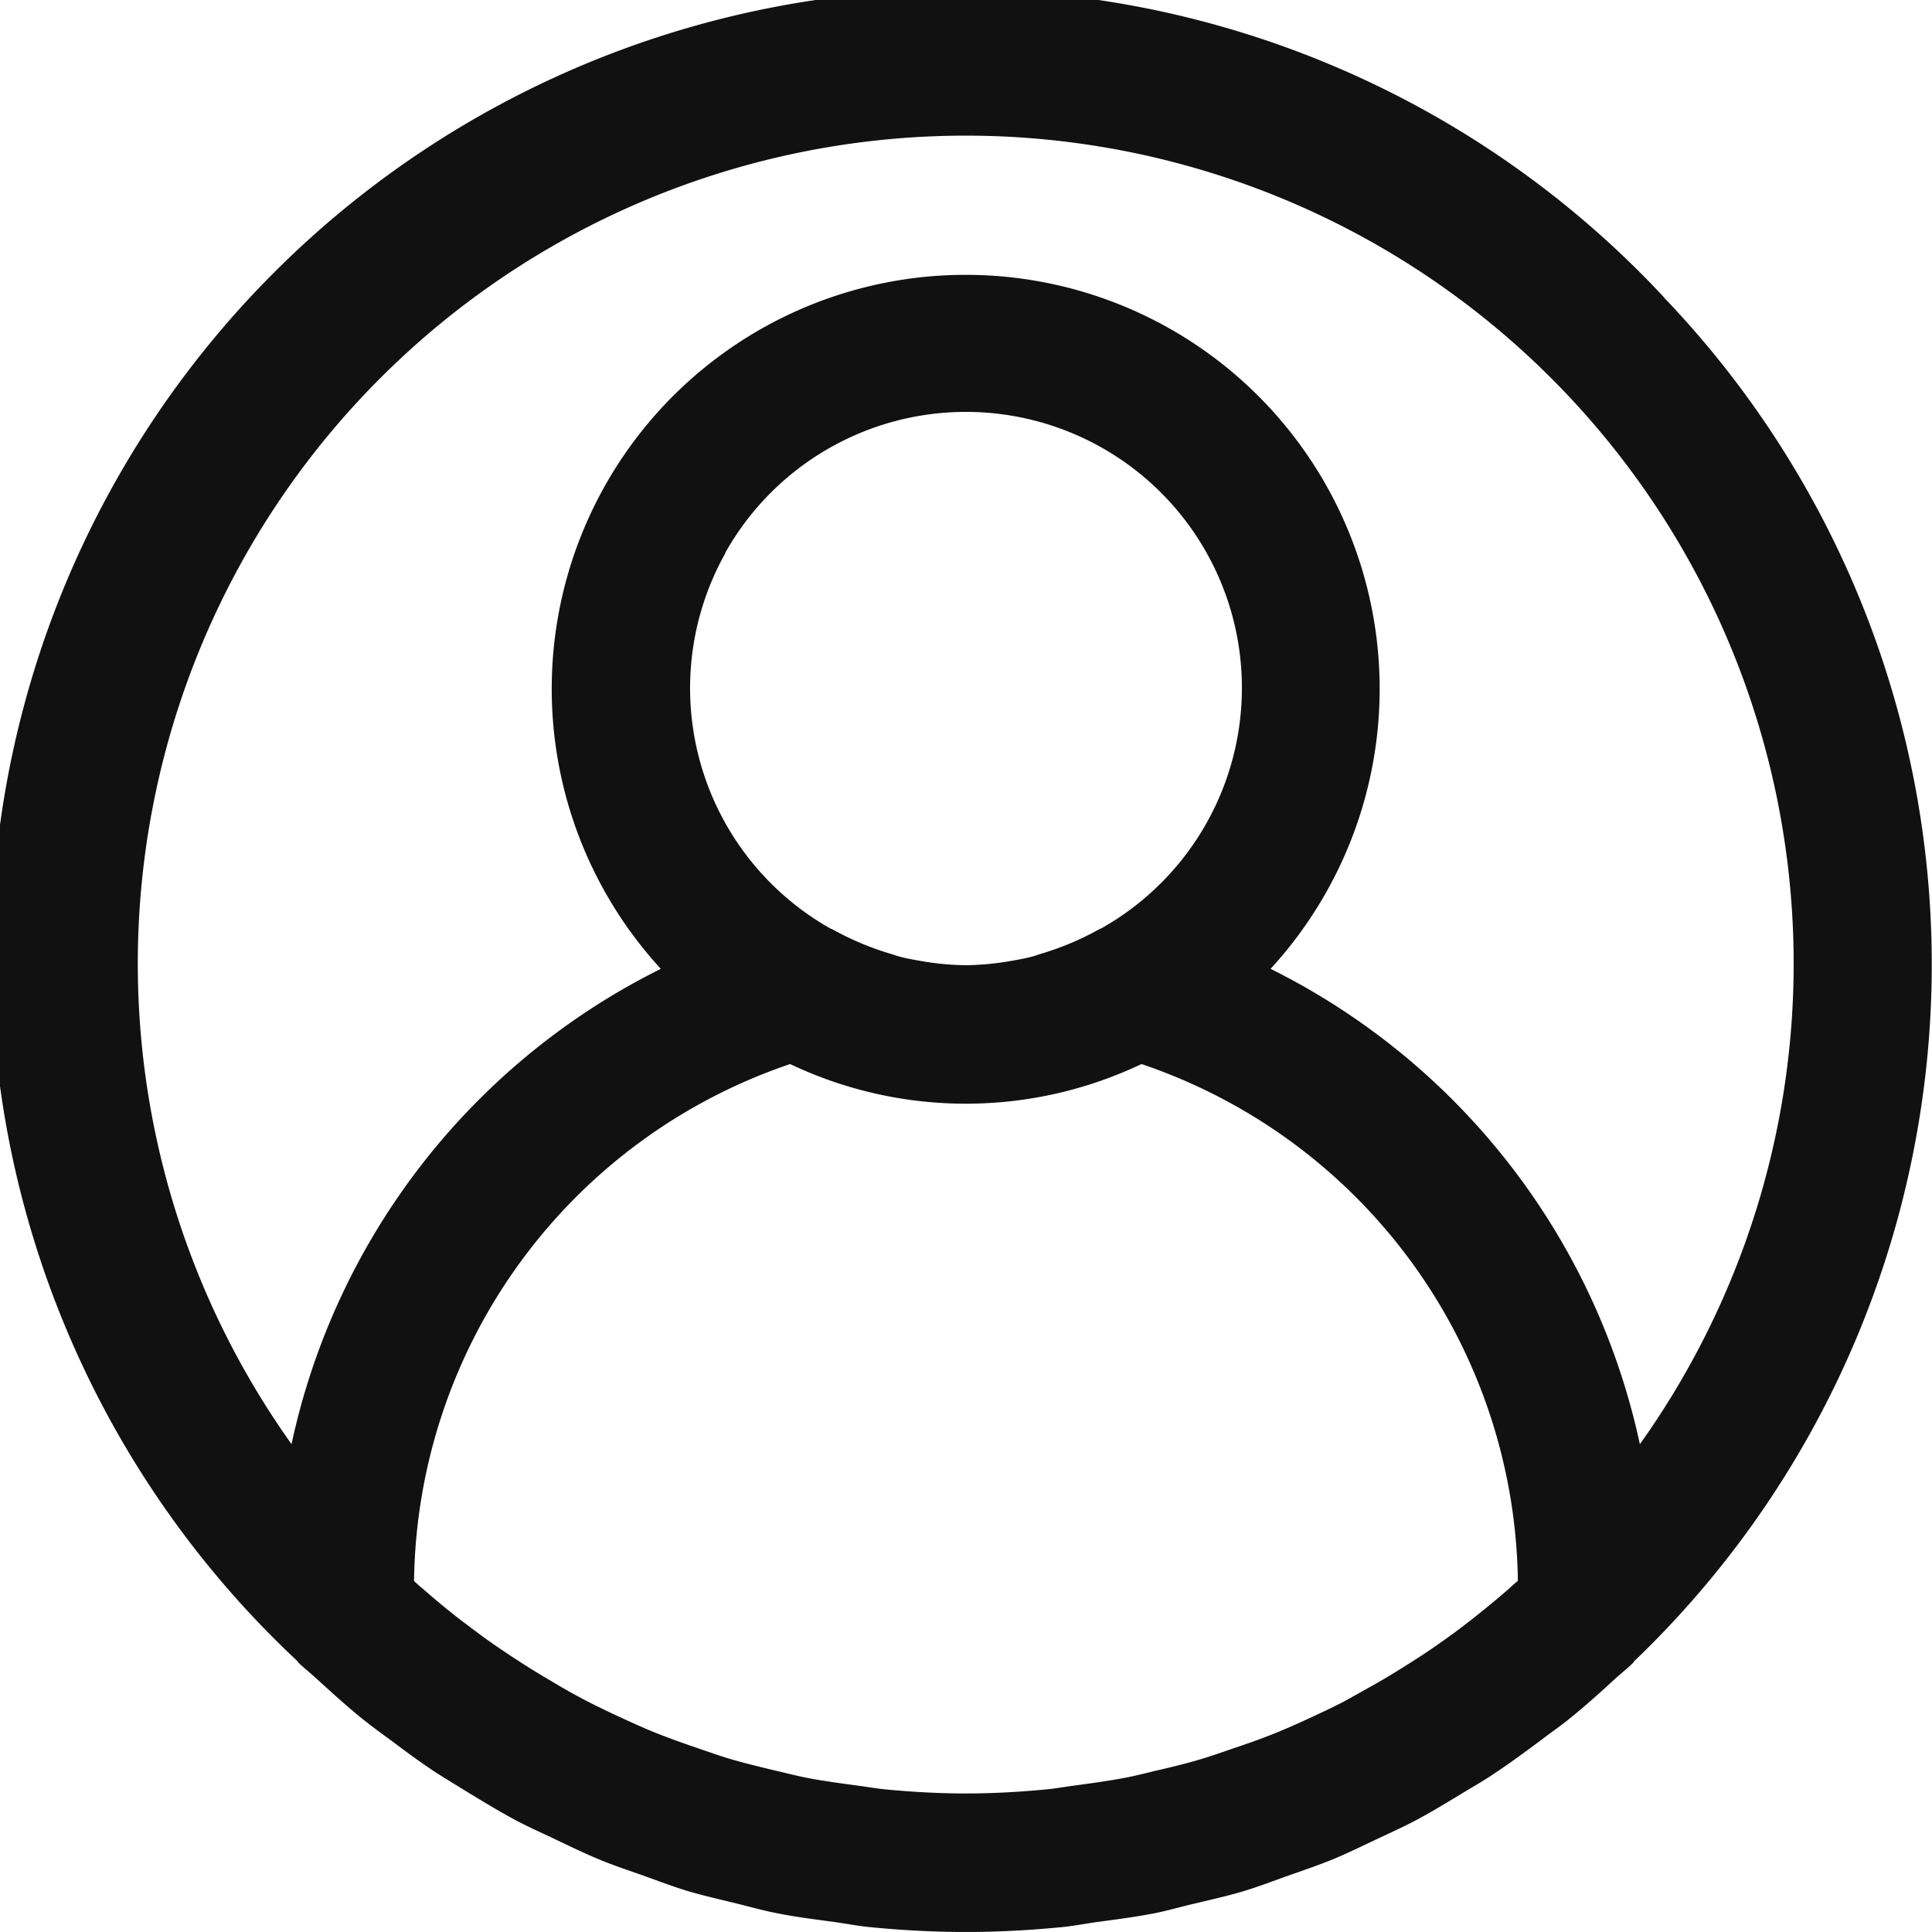 <svg xmlns="http://www.w3.org/2000/svg" width="25.202" height="25.201" viewBox="0 0 25.202 25.201">
  <g id="_002-user" data-name="002-user" transform="translate(0 -0.011)">
    <g id="Group_1346" data-name="Group 1346" transform="translate(0 0.011)">
      <path id="Path_1751" data-name="Path 1751" d="M21.705,3.888A12.6,12.6,0,1,0,3.877,21.677c.007.007.01.018.017.024.073.07.152.13.226.2.2.18.4.366.618.54q.172.136.35.263c.2.15.4.3.614.439.143.09.291.18.437.27.194.117.388.235.588.342.17.09.344.167.516.249.189.09.375.18.569.261s.388.144.584.214.365.135.553.193c.212.064.43.113.646.166.18.044.354.094.54.13.248.05.5.081.752.115.156.022.308.052.465.067.412.04.828.063,1.247.063s.835-.023,1.247-.063c.157-.015.31-.046.465-.067.252-.034.5-.066.752-.115.18-.036.36-.09.54-.13.216-.053.434-.1.646-.166.188-.058.37-.128.553-.193s.392-.135.584-.214.38-.172.569-.261c.173-.082.346-.159.516-.249.2-.107.394-.225.588-.342.147-.09.294-.172.437-.27.211-.139.412-.289.614-.439.117-.09.236-.171.35-.263.213-.171.416-.353.618-.54.074-.067.153-.127.226-.2.007-.006.01-.017.017-.024a12.581,12.581,0,0,0,.381-17.789ZM19.683,20.735c-.164.144-.333.281-.5.413-.1.077-.2.154-.305.228q-.243.176-.5.337-.184.117-.373.228-.24.136-.482.27c-.144.074-.291.143-.438.211s-.31.141-.47.205-.328.124-.495.18-.3.106-.458.152c-.18.054-.368.1-.554.143-.146.034-.29.073-.437.1-.213.041-.431.07-.65.1-.124.016-.247.039-.373.051-.346.033-.7.053-1.049.053s-.7-.02-1.049-.053c-.125-.013-.248-.035-.373-.051-.219-.03-.436-.058-.65-.1-.148-.029-.292-.067-.437-.1-.186-.045-.372-.09-.554-.143-.154-.046-.306-.1-.458-.152s-.333-.116-.495-.18-.315-.134-.47-.205-.294-.138-.438-.211q-.246-.127-.482-.27-.189-.11-.373-.228-.253-.161-.5-.337c-.1-.074-.2-.15-.305-.228q-.258-.2-.5-.413c-.04-.03-.076-.067-.114-.1a7.219,7.219,0,0,1,4.906-6.744,5.335,5.335,0,0,0,4.583,0A7.219,7.219,0,0,1,19.8,20.633C19.757,20.667,19.721,20.7,19.683,20.735ZM9.459,7.225a3.6,3.6,0,1,1,4.9,4.9.019.019,0,0,0-.015.005,3.812,3.812,0,0,1-.752.319c-.047.013-.09.031-.139.043-.09.023-.184.04-.277.056a3.645,3.645,0,0,1-.528.053h-.1a3.644,3.644,0,0,1-.528-.053c-.09-.016-.185-.032-.277-.056-.048-.012-.09-.03-.139-.043a3.809,3.809,0,0,1-.752-.319l-.016-.005a3.6,3.6,0,0,1-1.373-4.9ZM21.391,18.849a9.042,9.042,0,0,0-4.817-6.2,5.4,5.4,0,1,0-7.954,0,9.043,9.043,0,0,0-4.817,6.2,10.8,10.8,0,1,1,17.589,0Z" transform="translate(0 -0.011)" fill="#111"/>
    </g>
  </g>
</svg>
